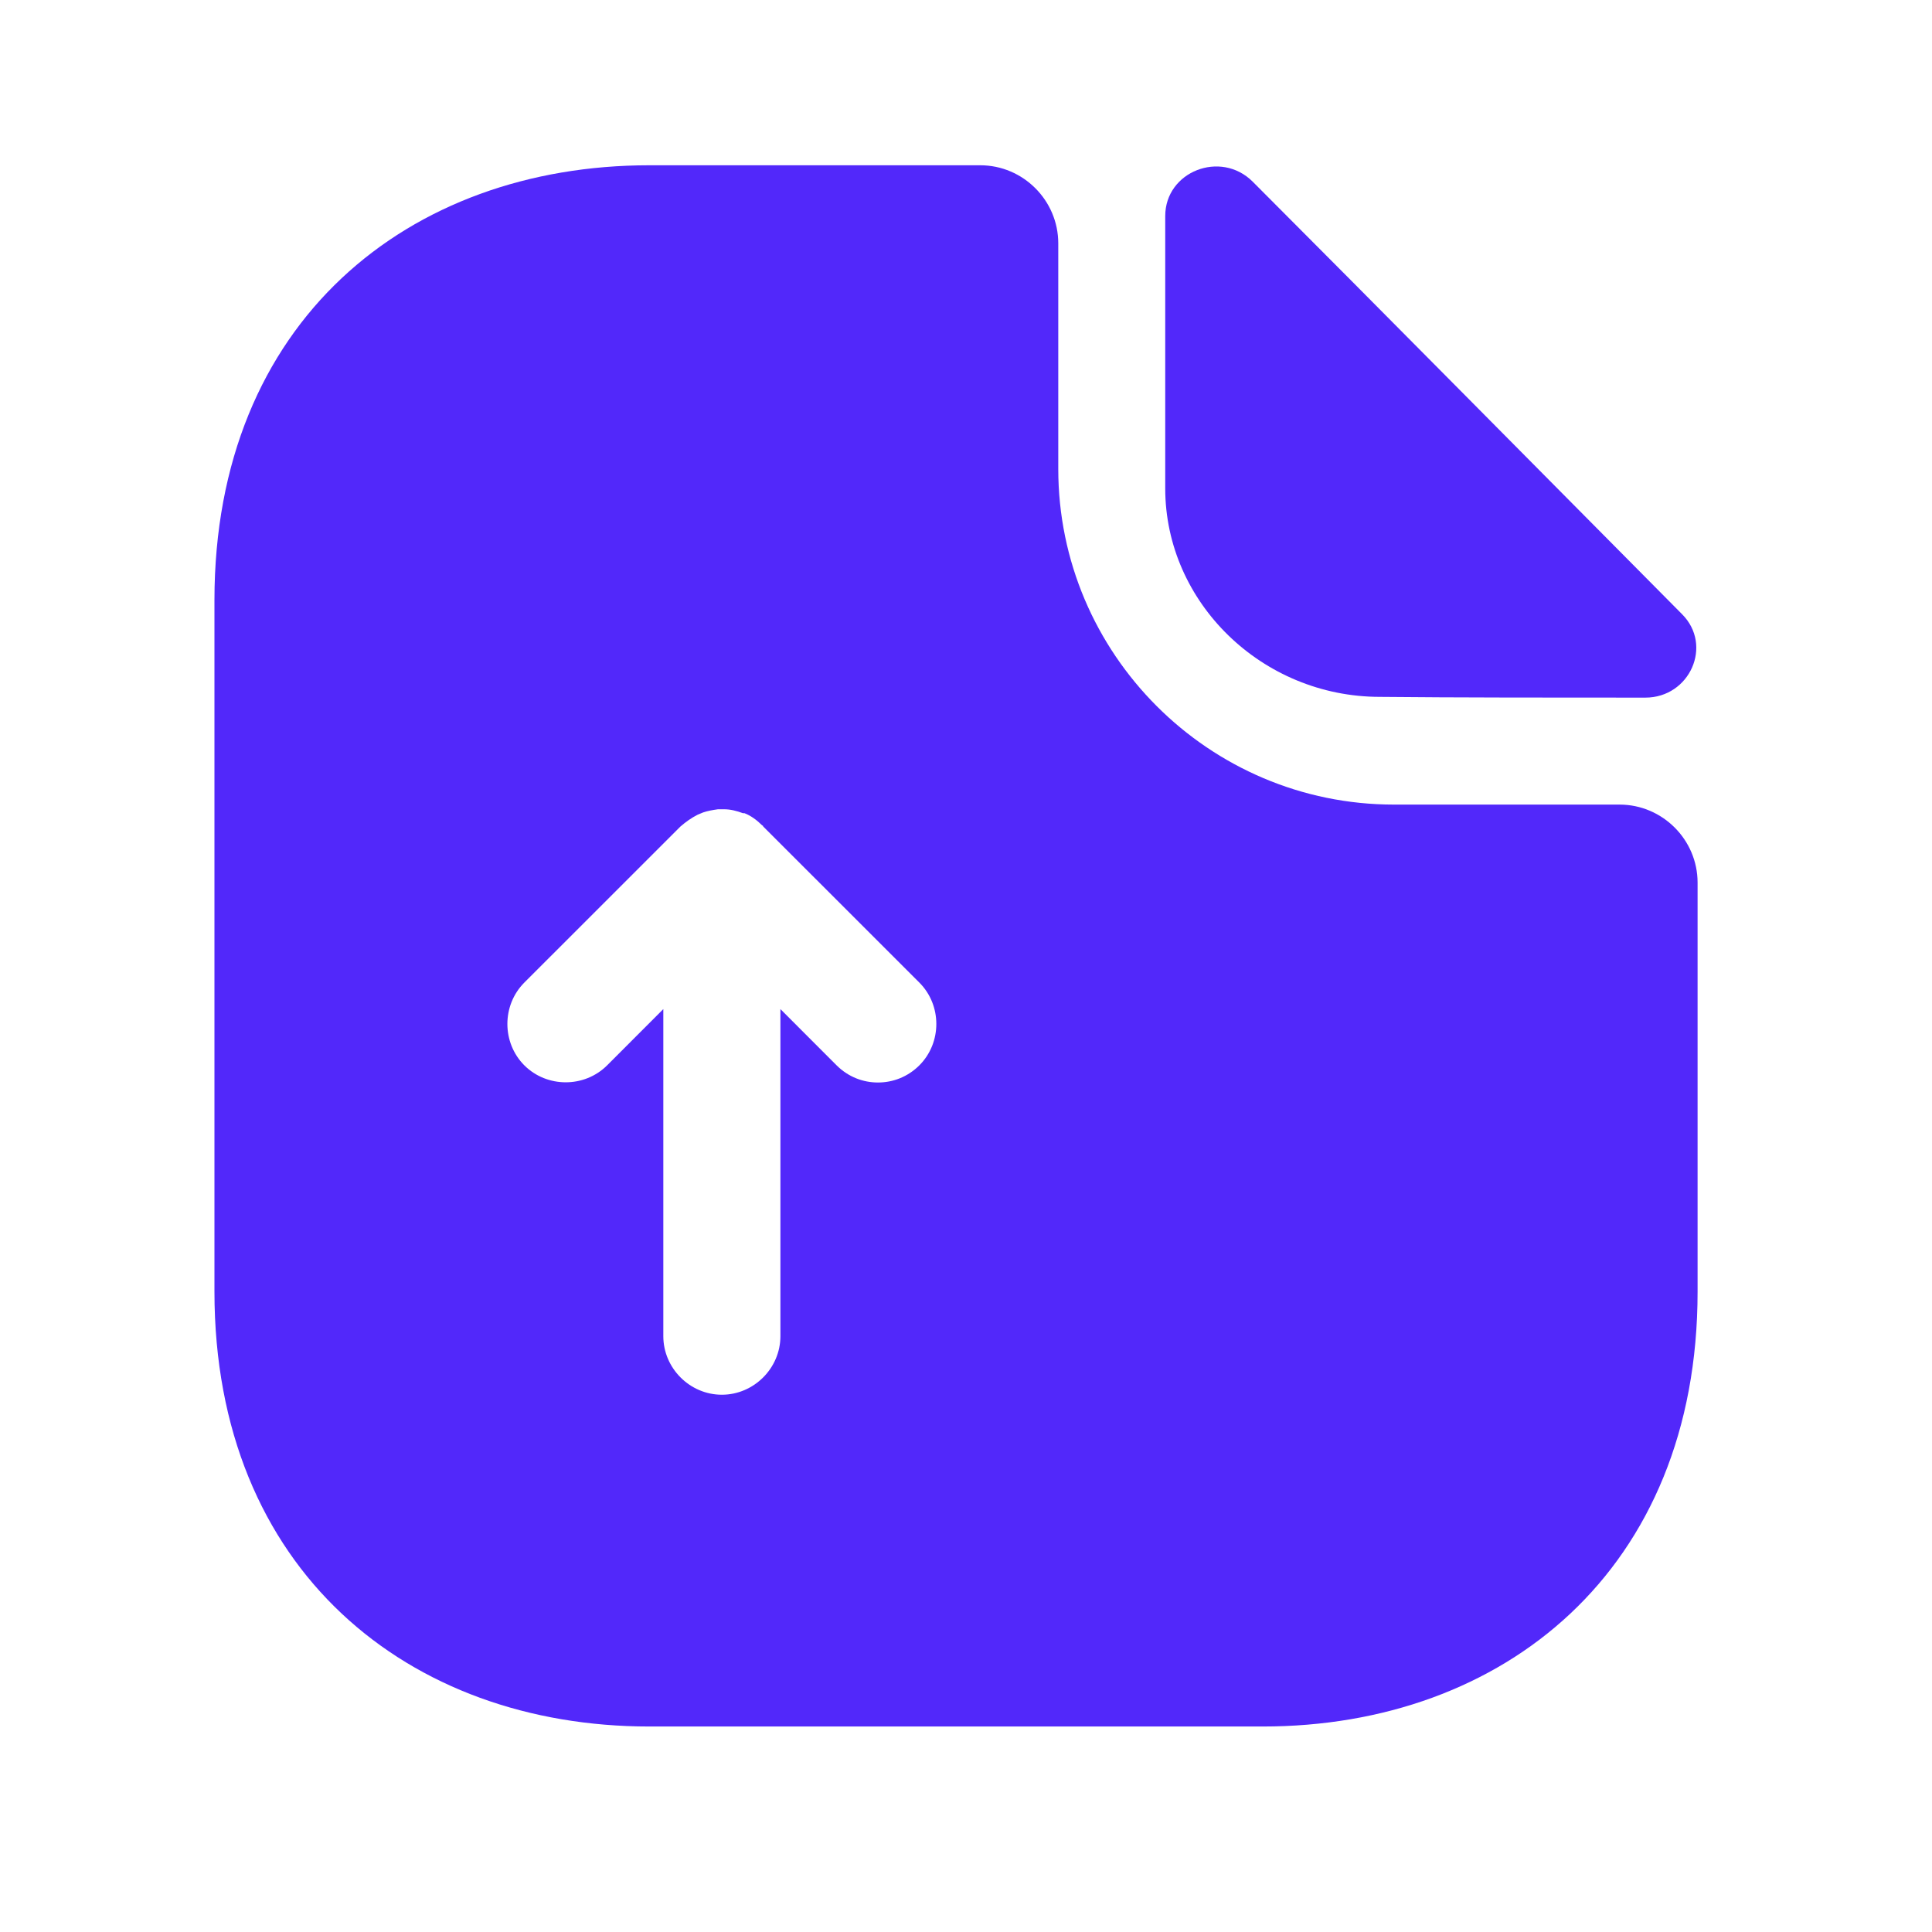 <svg width="33" height="33" viewBox="0 0 33 33" fill="none" xmlns="http://www.w3.org/2000/svg">
<path d="M27.663 13.743H23.81C20.65 13.743 18.076 11.17 18.076 8.01V4.157C18.076 3.423 17.476 2.823 16.743 2.823H11.09C6.983 2.823 3.663 5.49 3.663 10.25V22.063C3.663 26.823 6.983 29.49 11.09 29.49H21.57C25.676 29.49 28.996 26.823 28.996 22.063V15.076C28.996 14.343 28.396 13.743 27.663 13.743ZM15.703 18.197C15.503 18.396 15.25 18.49 14.996 18.49C14.743 18.49 14.49 18.396 14.29 18.197L13.33 17.236V22.823C13.33 23.37 12.876 23.823 12.33 23.823C11.783 23.823 11.33 23.37 11.33 22.823V17.236L10.37 18.197C9.983 18.583 9.343 18.583 8.956 18.197C8.57 17.81 8.57 17.17 8.956 16.783L11.623 14.117C11.716 14.037 11.81 13.97 11.916 13.916C11.943 13.903 11.983 13.89 12.01 13.877C12.09 13.85 12.17 13.836 12.263 13.823C12.303 13.823 12.33 13.823 12.37 13.823C12.476 13.823 12.583 13.85 12.69 13.89C12.703 13.89 12.703 13.89 12.716 13.89C12.823 13.93 12.93 14.01 13.01 14.09C13.023 14.103 13.036 14.103 13.036 14.117L15.703 16.783C16.09 17.17 16.09 17.81 15.703 18.197Z" fill="#5228FA"/>
<path d="M23.57 11.903C24.837 11.916 26.597 11.916 28.103 11.916C28.863 11.916 29.263 11.023 28.73 10.49C26.81 8.556 23.37 5.077 21.397 3.103C20.85 2.557 19.903 2.93 19.903 3.69V8.343C19.903 10.29 21.557 11.903 23.57 11.903Z" fill="#5228FA"/>
</svg>
